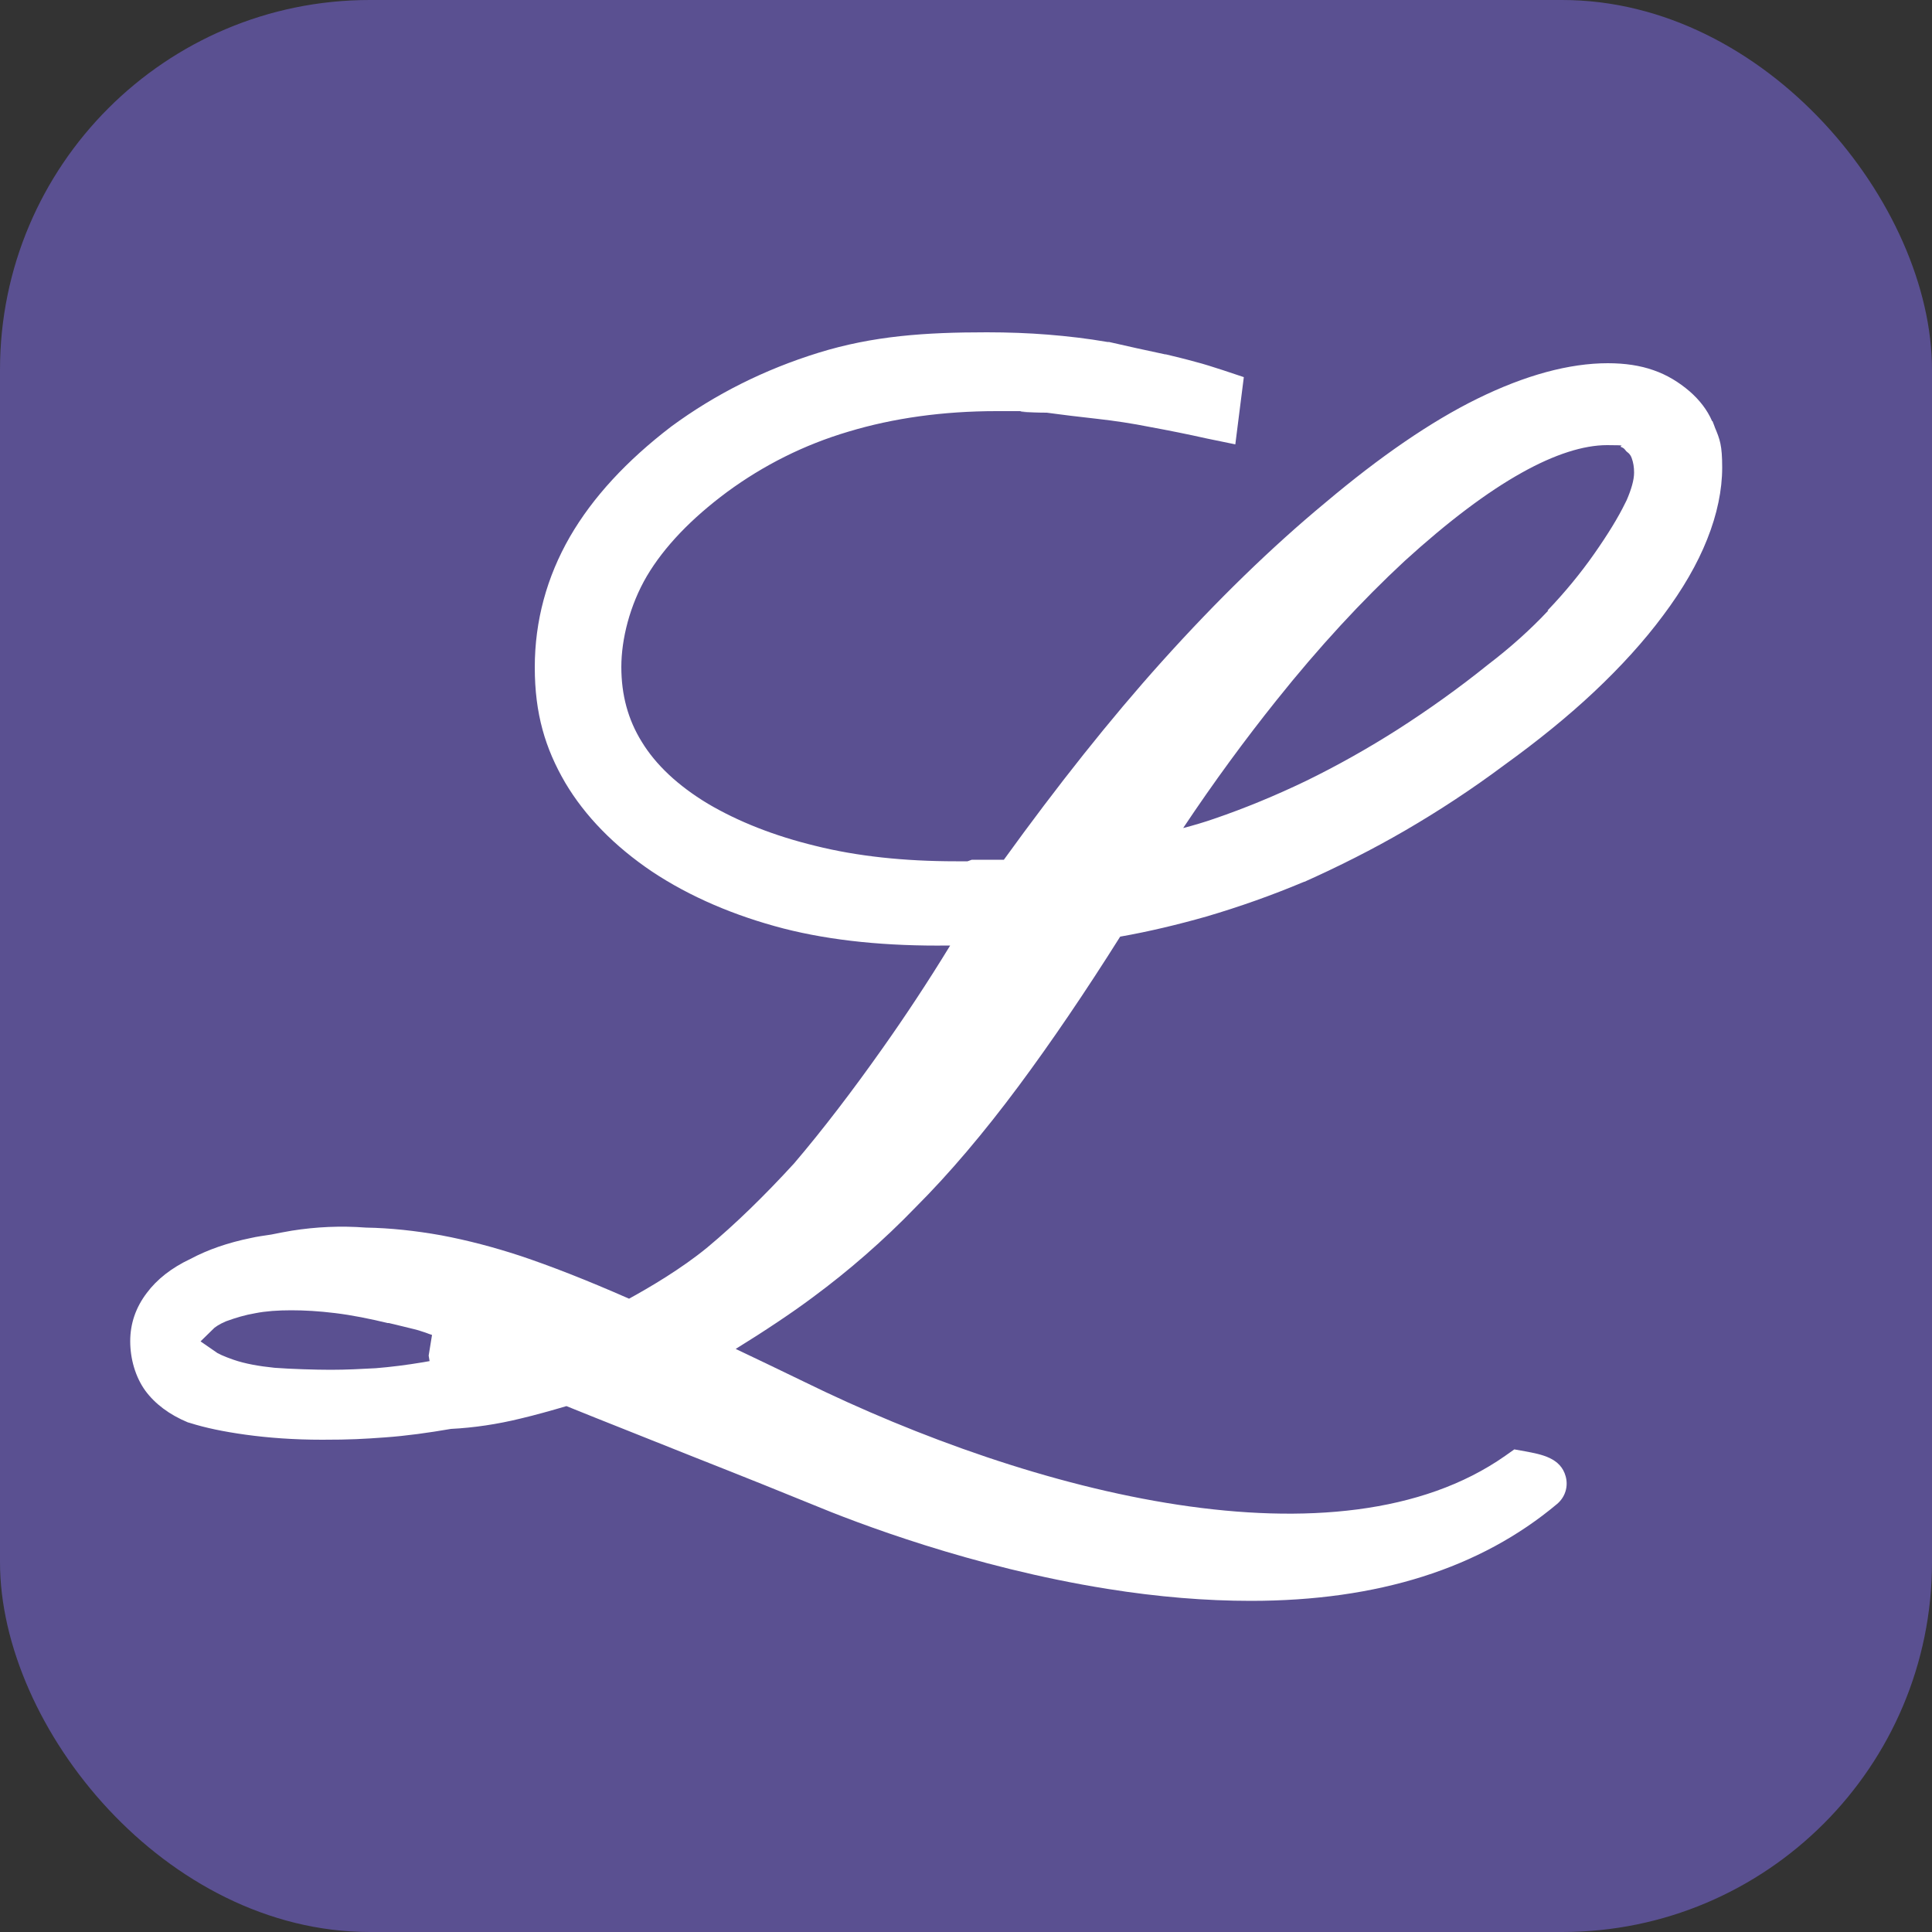 <svg xmlns="http://www.w3.org/2000/svg" version="1.1" xmlns:xlink="http://www.w3.org/1999/xlink" xmlns:svgjs="http://svgjs.dev/svgjs" width="500" height="500"><rect width="100%" height="100%" fill="#333333" stroke="none"/><svg id="SvgjsSvg1001" xmlns="http://www.w3.org/2000/svg" version="1.1" viewBox="0 0 500 500">
  <!-- Generator: Adobe Illustrator 29.3.0, SVG Export Plug-In . SVG Version: 2.1.0 Build 146)  -->
  <defs>
    <style>
      .st0, .st1 {
        fill: #5a5091;
      }

      .st2 {
        fill: #fff;
      }

      .st1 {
        stroke: #5a5091;
        stroke-width: 7px;
      }
    </style>
  </defs>
  <rect class="st0" width="500" height="500" rx="95.7" ry="95.7"></rect>
  <path class="st2" d="M443.7,110.3l-.5-1.3h-.1c-1.3-3-3.3-5.5-5.8-7.7-2.8-2.4-5.9-4.3-9.4-5.5-3.4-1.2-7.3-1.8-11.8-1.8-10,0-21.4,3.1-33.8,9.2-12,5.9-25.2,15-39.2,26.8-13.9,11.5-28.2,25.4-42.4,41.2-13.4,14.9-27.1,32.2-40.9,51.3h-8.3l-1.1.4s-.1,0-.4,0h-2.6c-13.4,0-25.6-1.3-36.4-4-10.7-2.6-20-6.3-27.8-10.9-7.8-4.7-13.5-10.1-17.1-16-3.6-5.8-5.3-12.2-5.3-19.4s2.2-16,6.6-23.5c4.5-7.6,11.5-14.9,20.8-21.8,9.4-6.9,19.9-12.2,31.4-15.6,11.6-3.5,24.5-5.3,38.3-5.3s4.3,0,6.5.2c2.1.1,4.3.2,6.5.2,2,.3,4.1.5,6.2.8,2.3.3,4.6.5,6.9.8,4.5.5,9.1,1.2,13.6,2.1,4.9.9,9.9,1.9,14.8,3l7.3,1.5,2.2-17.4-5.4-1.8c-2.5-.8-4.9-1.6-7.3-2.2-2.5-.7-5-1.3-7.5-1.9h-.2c-2.7-.6-5.1-1.1-7.4-1.6l-7.1-1.6h-.4c-5.2-.9-10.4-1.5-15.4-1.9-5-.4-10.3-.6-15.8-.6-15.9,0-29.4.9-43.6,5.3-13.9,4.3-26.7,10.7-38.1,19.1h0c-11.5,8.8-20.3,18.3-26.2,28.5-6,10.4-9.1,21.8-9.1,33.8s2.7,21,7.9,29.9c5.1,8.6,12.7,16.4,22.5,23h0c9.8,6.5,21.3,11.4,34,14.7,12.5,3.2,26.9,4.6,42.7,4.4h.4c-5.8,9.5-11.7,18.4-17.5,26.6-7.7,10.9-15.4,21-22.9,29.8-7.7,8.4-15.2,15.7-22.4,21.7-6.8,5.6-15.2,10.5-20.3,13.3-10.9-4.8-20.4-8.5-28.2-11.1-6.7-2.2-13.5-4-20.4-5.3-6.7-1.2-13.3-1.9-19.5-2-6.5-.5-12.9-.2-19.2.8-1.7.3-3.4.6-5.3,1-1.9.3-3.6.5-5.3.9-5.9,1.2-11.1,3-15.6,5.4-4.9,2.3-8.7,5.3-11.3,8.8-2.9,3.8-4.3,8-4.3,12.5s1.3,9.2,3.9,12.8c2.5,3.4,6.2,6.2,11,8.2l.7.2c3.8,1.2,8.5,2.2,14.3,3,5.8.8,12.4,1.3,19.8,1.3s10.6-.2,16.2-.6c5.6-.4,11.3-1.2,17.1-2.2,5.9-.3,12-1.2,18.1-2.7,3.8-.9,7.7-2,11.8-3.2,9.1,3.7,21.1,8.4,32.8,13.1,13.2,5.2,25.6,10.2,30.7,12.3,11.3,4.7,41.4,16.3,76.5,21.9,13.1,2.1,25.5,3.1,37.1,3.1,32.9,0,59.4-8.4,79.3-25.1,2.1-1.8,2.9-4.5,2.2-7.1-1.3-4.8-6.2-5.7-10.5-6.5l-2.8-.5-2.4,1.7c-43.1,30.2-122.1,9.9-181.6-19.3-6-2.9-11.8-5.7-17.5-8.4,7.3-4.5,14.8-9.5,20-13.4,9.2-6.8,18.2-14.6,26.6-23.3,8.7-8.7,17.6-19.2,26.6-31.3,8.4-11.3,17.3-24.4,26.3-38.7,7.4-1.3,14.9-3.1,22.3-5.2,8.5-2.5,17-5.5,25.3-9h.1c8.7-3.9,17.5-8.3,26.1-13.3,8.6-5,17.3-10.7,25.6-16.9,8.6-6.2,16.5-12.6,23.3-19,6.9-6.5,12.9-13.1,17.8-19.7,5.1-6.8,8.9-13.4,11.4-19.7,2.6-6.5,3.9-12.8,3.9-18.6s-.6-7.3-1.9-10.4ZM85.6,351c-5.4,0-10.2-.2-14.2-.6-3.9-.4-7.2-1-9.8-1.9-2.3-.7-3.6-1.4-4.3-1.9.4-.4,1.1-.9,2.5-1.5,2.2-.8,4.5-1.5,6.9-1.9,2.5-.5,5.4-.7,8.7-.7s6.8.3,10.9.7c4.1.5,8.7,1.4,13.6,2.6h.3c2,.5,4.3,1,6.6,1.6.7.2,1.5.5,2.2.7.5.2,1.1.4,1.7.6-.6.1-1.1.2-1.7.3-4.2.7-8.2,1.2-11.9,1.5-3.7.2-7.5.4-11.4.4ZM400.7,158c-4.5,4.8-9.7,9.5-15.6,14-7.7,6.2-15.6,11.8-23.4,16.8-7.7,4.9-15.7,9.4-23.7,13.3-7.9,3.8-15.9,7.1-23.8,9.8-2.6.9-5.3,1.7-8,2.4,8-12,16.1-23,24.1-33,11-13.8,22.2-25.9,33.2-36.1,11.2-10.2,21.4-17.9,30.4-22.9,8.4-4.7,15.9-7.1,22-7.1s2.7.2,3.7.5c.5.2.7.4.8.5l.5.6.6.5c.3.3.6.7.8,1.3.4,1.1.6,2.3.6,3.7,0,1.9-.7,4.3-1.9,7.1l-.4.8c-1.8,3.7-4.5,8.1-8,13.1-3.5,5-7.6,10-12.1,14.7Z"></path>
  <path class="st1" d="M110.6,348.8c-.6.1-1.1.2-1.7.3-4.2.7-8.2,1.2-11.9,1.5-3.7.2-7.5.4-11.4.4s-10.2-.2-14.2-.5c-3.9-.4-7.2-1-9.8-1.9-2.3-.8-3.6-1.4-4.3-1.9.4-.4,1.1-.9,2.5-1.5,2.2-.8,4.5-1.5,6.9-1.9,2.5-.5,5.4-.7,8.7-.7s6.8.2,10.9.7c4.1.5,8.7,1.4,13.6,2.6h.3c2,.5,4.3,1,6.6,1.6.8.2,1.5.5,2.2.7.5.2,1.1.4,1.7.6Z"></path>
</svg><style>@media (prefers-color-scheme: light) { :root { filter: none; } }
@media (prefers-color-scheme: dark) { :root { filter: none; } }
</style></svg>
